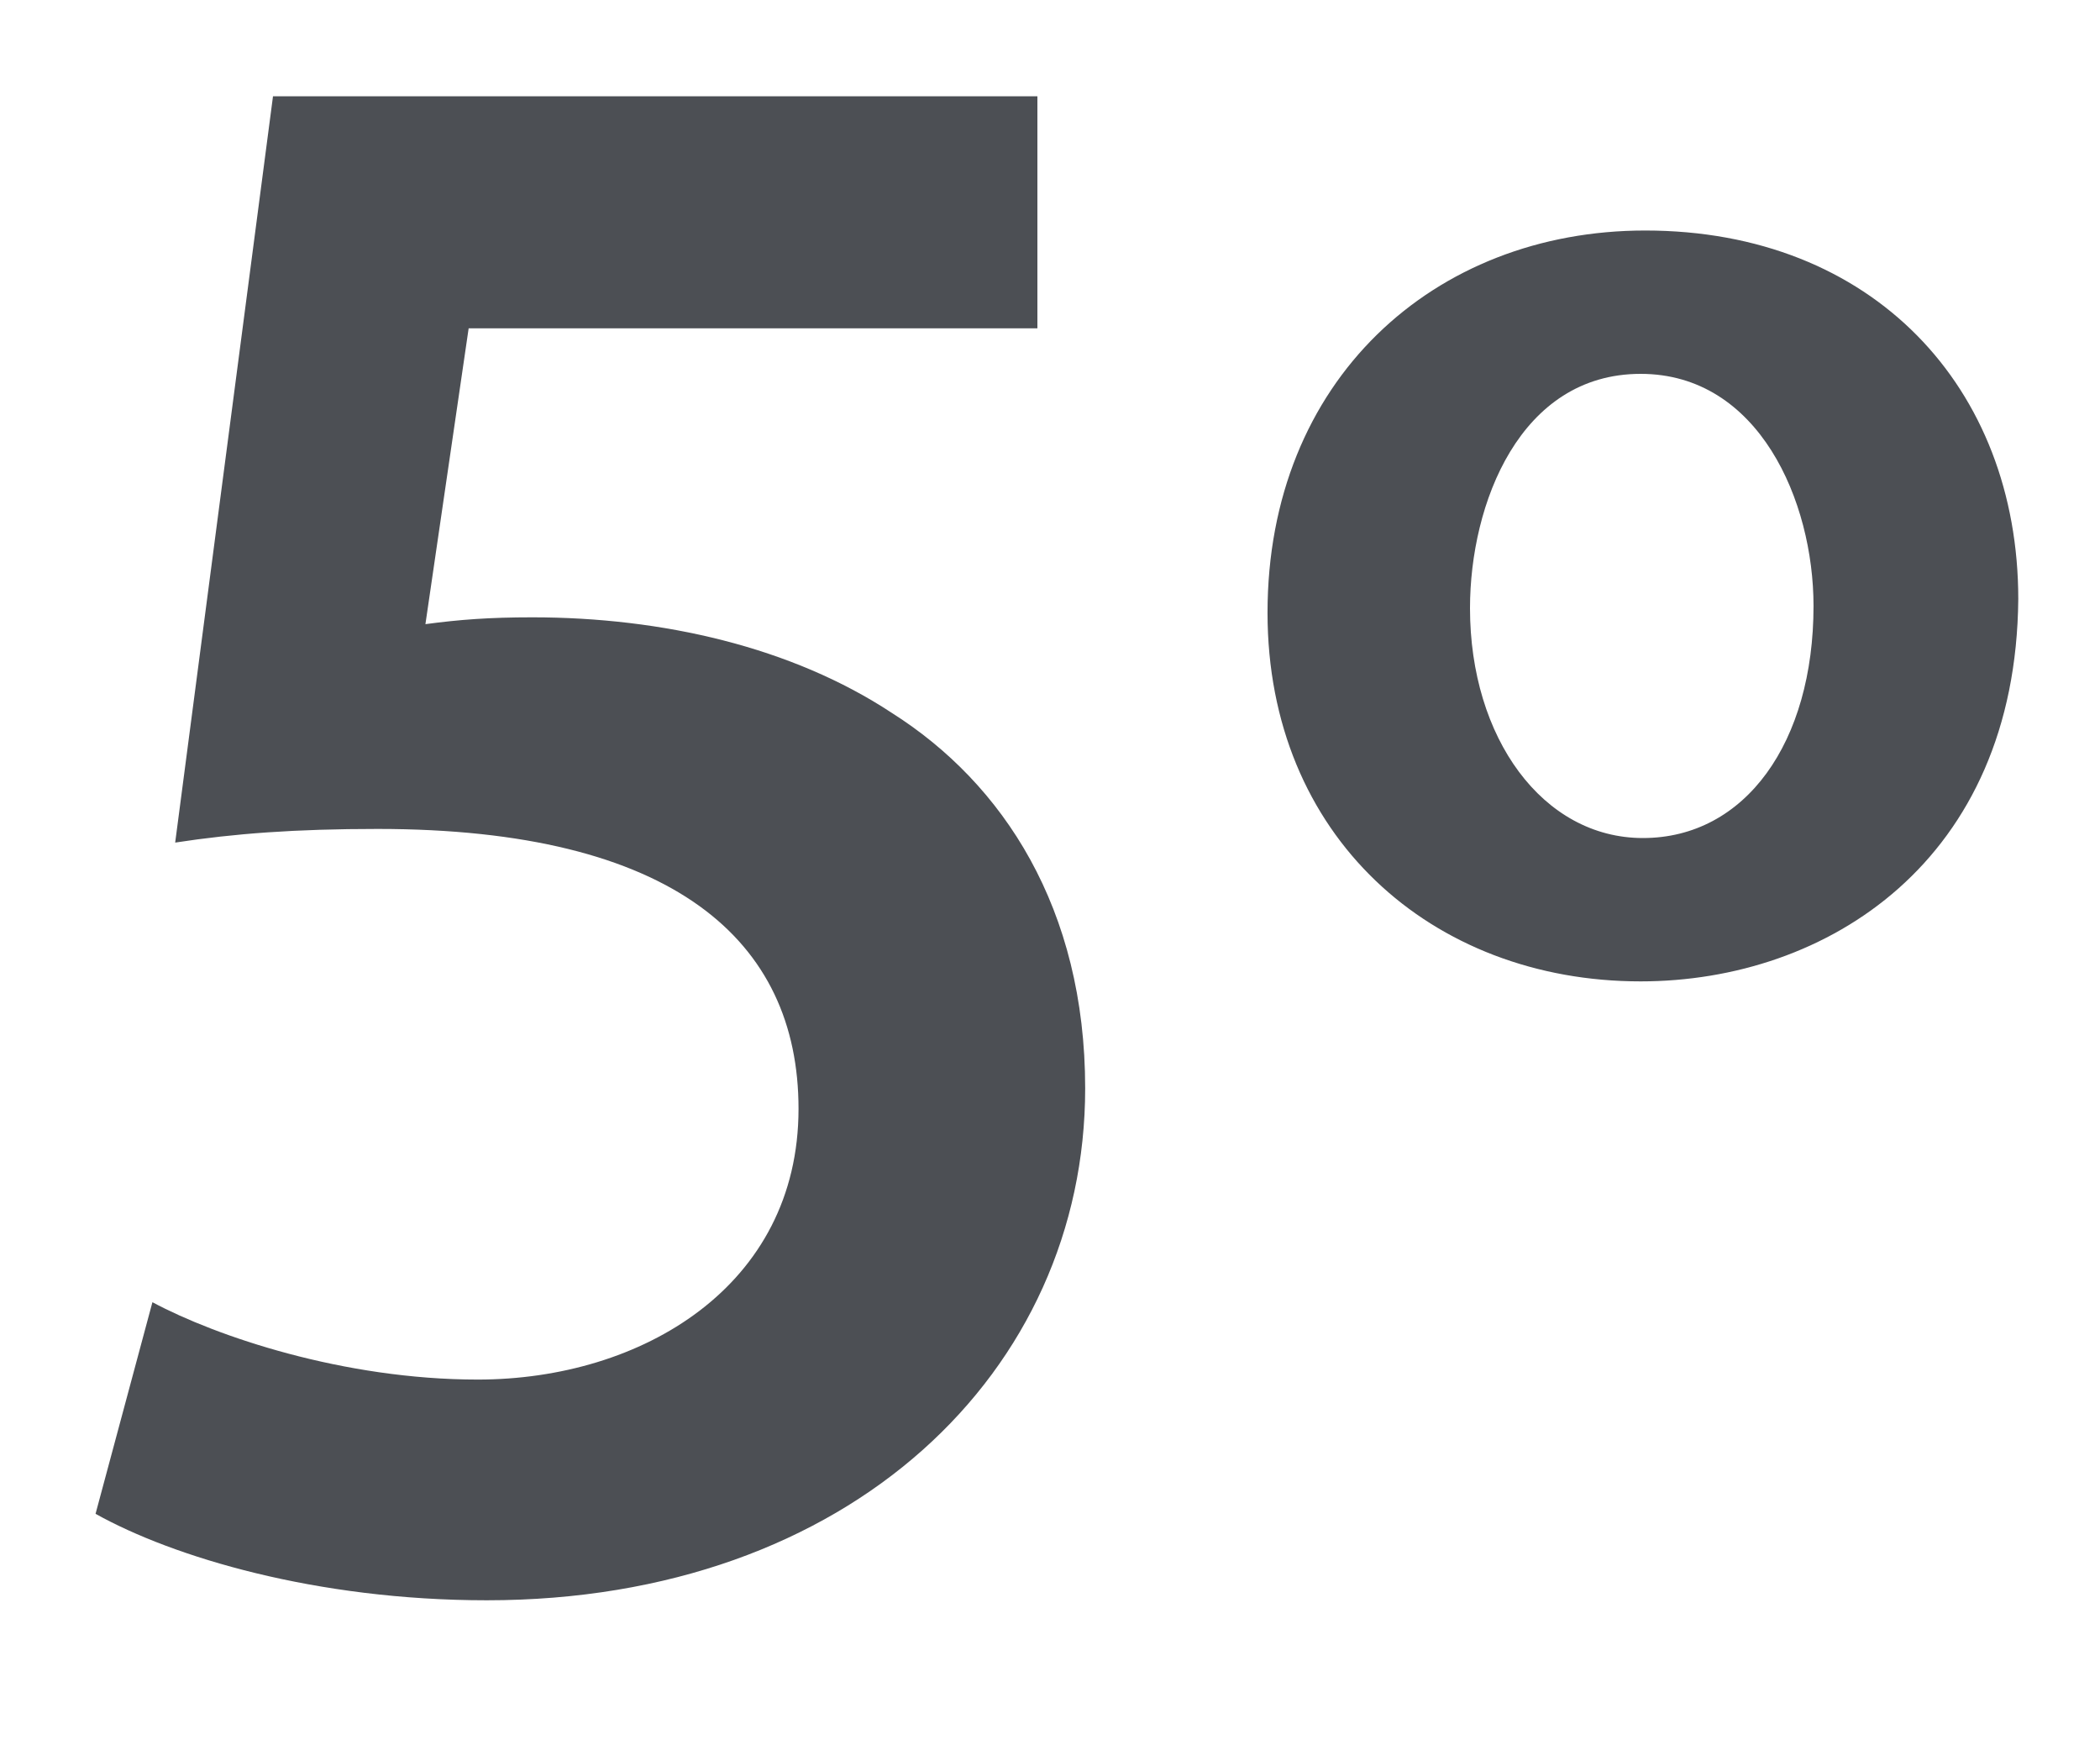 <svg width="12" height="10" viewBox="0 0 12 10" fill="none" xmlns="http://www.w3.org/2000/svg">
<path d="M5.928 0.55V1.876H2.678L2.431 3.566C2.626 3.54 2.795 3.527 3.042 3.527C3.783 3.527 4.524 3.696 5.096 4.073C5.733 4.476 6.201 5.191 6.201 6.218C6.201 7.83 4.862 9.143 2.782 9.143C1.807 9.143 0.988 8.896 0.546 8.649L0.871 7.44C1.235 7.635 1.963 7.882 2.73 7.882C3.666 7.882 4.563 7.349 4.563 6.335C4.563 5.373 3.848 4.736 2.158 4.736C1.69 4.736 1.339 4.762 1.001 4.814L1.56 0.55H5.928ZM9.401 1.317C10.701 1.317 11.533 2.214 11.533 3.423C11.52 4.918 10.441 5.607 9.375 5.607C8.179 5.607 7.243 4.775 7.243 3.501C7.243 2.175 8.192 1.317 9.401 1.317ZM9.375 2.136C8.686 2.136 8.4 2.877 8.4 3.475C8.4 4.216 8.816 4.788 9.388 4.788C9.973 4.788 10.363 4.242 10.363 3.462C10.363 2.864 10.051 2.136 9.375 2.136Z" fill="#4C4F54"/>
</svg>
